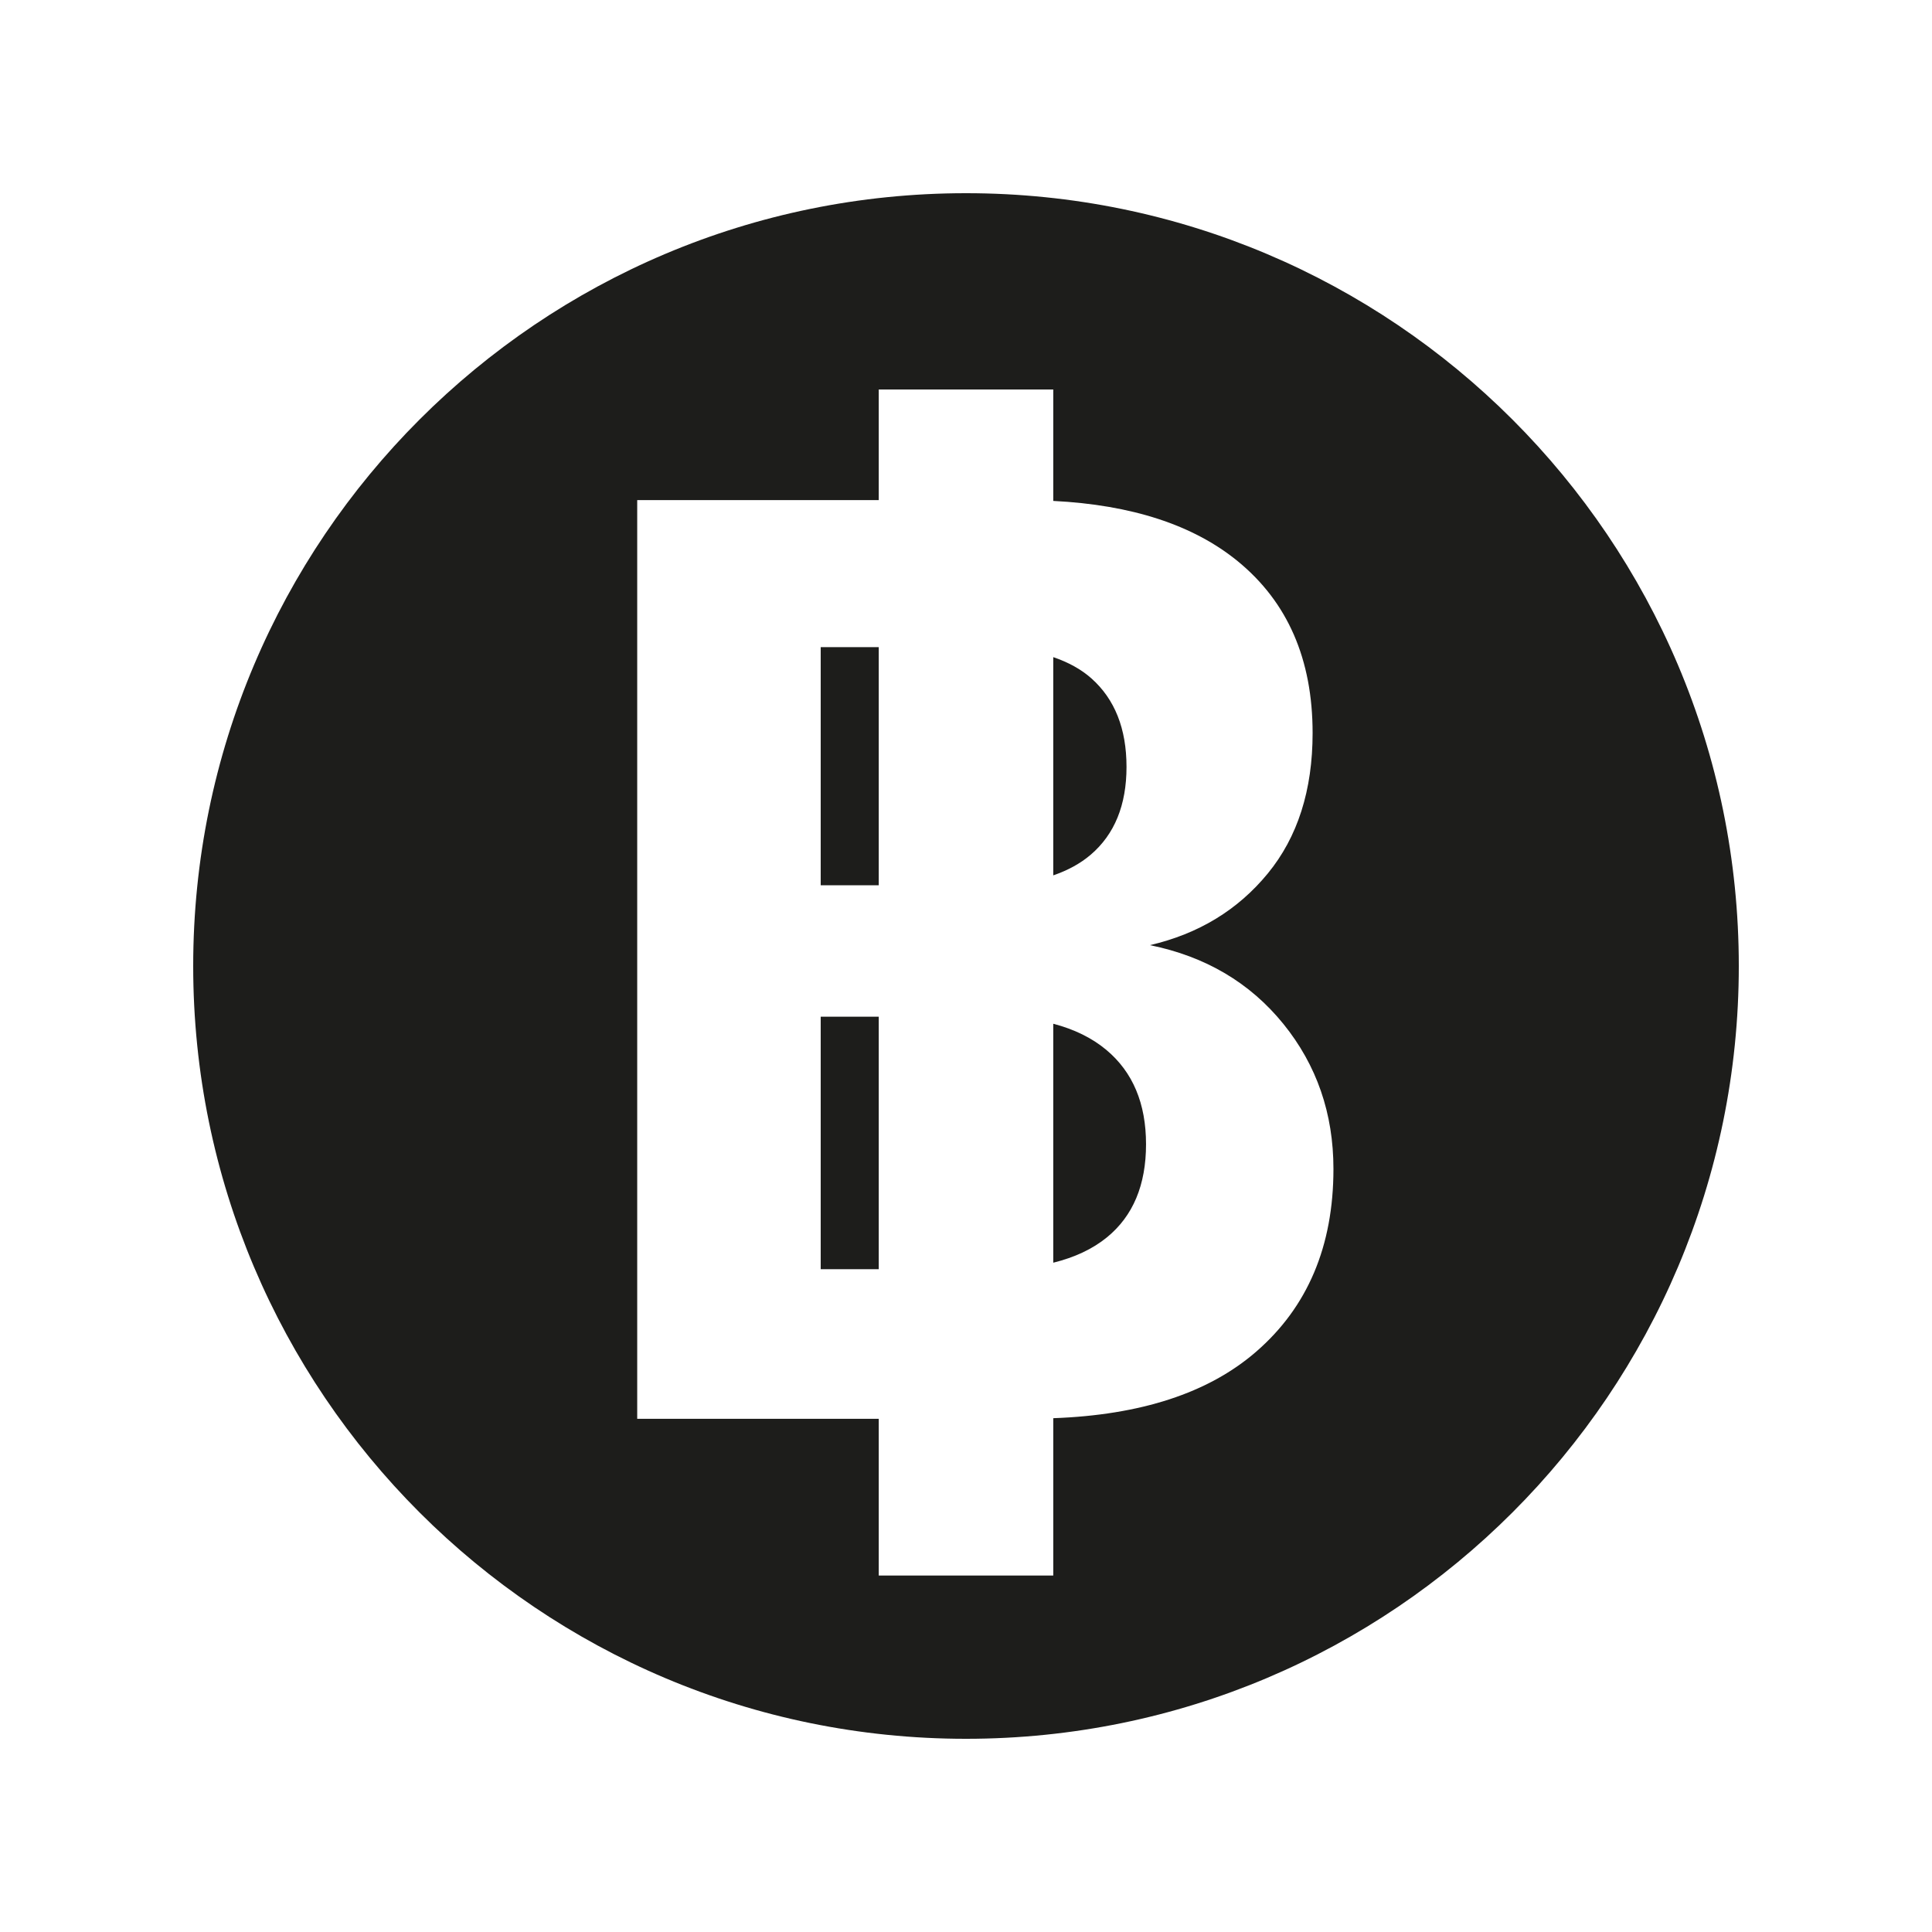 <?xml version="1.0" encoding="UTF-8"?>
<svg data-bbox="20 20 160 160" viewBox="0 0 200 200" height="200" width="200" xmlns="http://www.w3.org/2000/svg" data-type="color">
    <g>
        <path d="M116.616 79.385c0-3.951-1.212-7.005-3.637-9.161-1.061-.943-2.387-1.667-3.946-2.198v22.592c1.504-.518 2.806-1.223 3.879-2.14 2.469-2.109 3.704-5.141 3.704-9.093z" fill="#1D1D1B" data-color="1"/>
        <path fill="#1D1D1B" d="M90.967 66.991v24.653h-6.008V66.991h6.008z" data-color="1"/>
        <path d="M114.528 108.686c-1.49-1.245-3.329-2.14-5.495-2.708v24.737c2.207-.544 4.071-1.412 5.562-2.631 2.694-2.199 4.042-5.409 4.042-9.632.001-4.22-1.37-7.476-4.109-9.766z" fill="#1D1D1B" data-color="1"/>
        <path fill="#1D1D1B" d="M90.967 105.25v26.135h-6.008V105.25h6.008z" data-color="1"/>
        <path d="M100 20c-44.183 0-80 35.817-80 80s35.817 80 80 80 80-35.817 80-80-35.817-80-80-80zm30.021 119.94c-4.937 4.274-11.951 6.546-20.987 6.871v16.29H90.967v-16.224H65.964V51.768h25.003V40.322h18.067v11.533c8.126.411 14.5 2.486 19.101 6.245 5.163 4.223 7.746 10.15 7.746 17.782 0 5.928-1.549 10.777-4.647 14.549s-7.163 6.244-12.192 7.41c5.747 1.168 10.351 3.886 13.809 8.15 3.456 4.267 5.187 9.274 5.187 15.021-.002 7.994-2.675 14.303-8.017 18.928z" fill="#1D1D1B" data-color="1"/>
    </g>
</svg>
